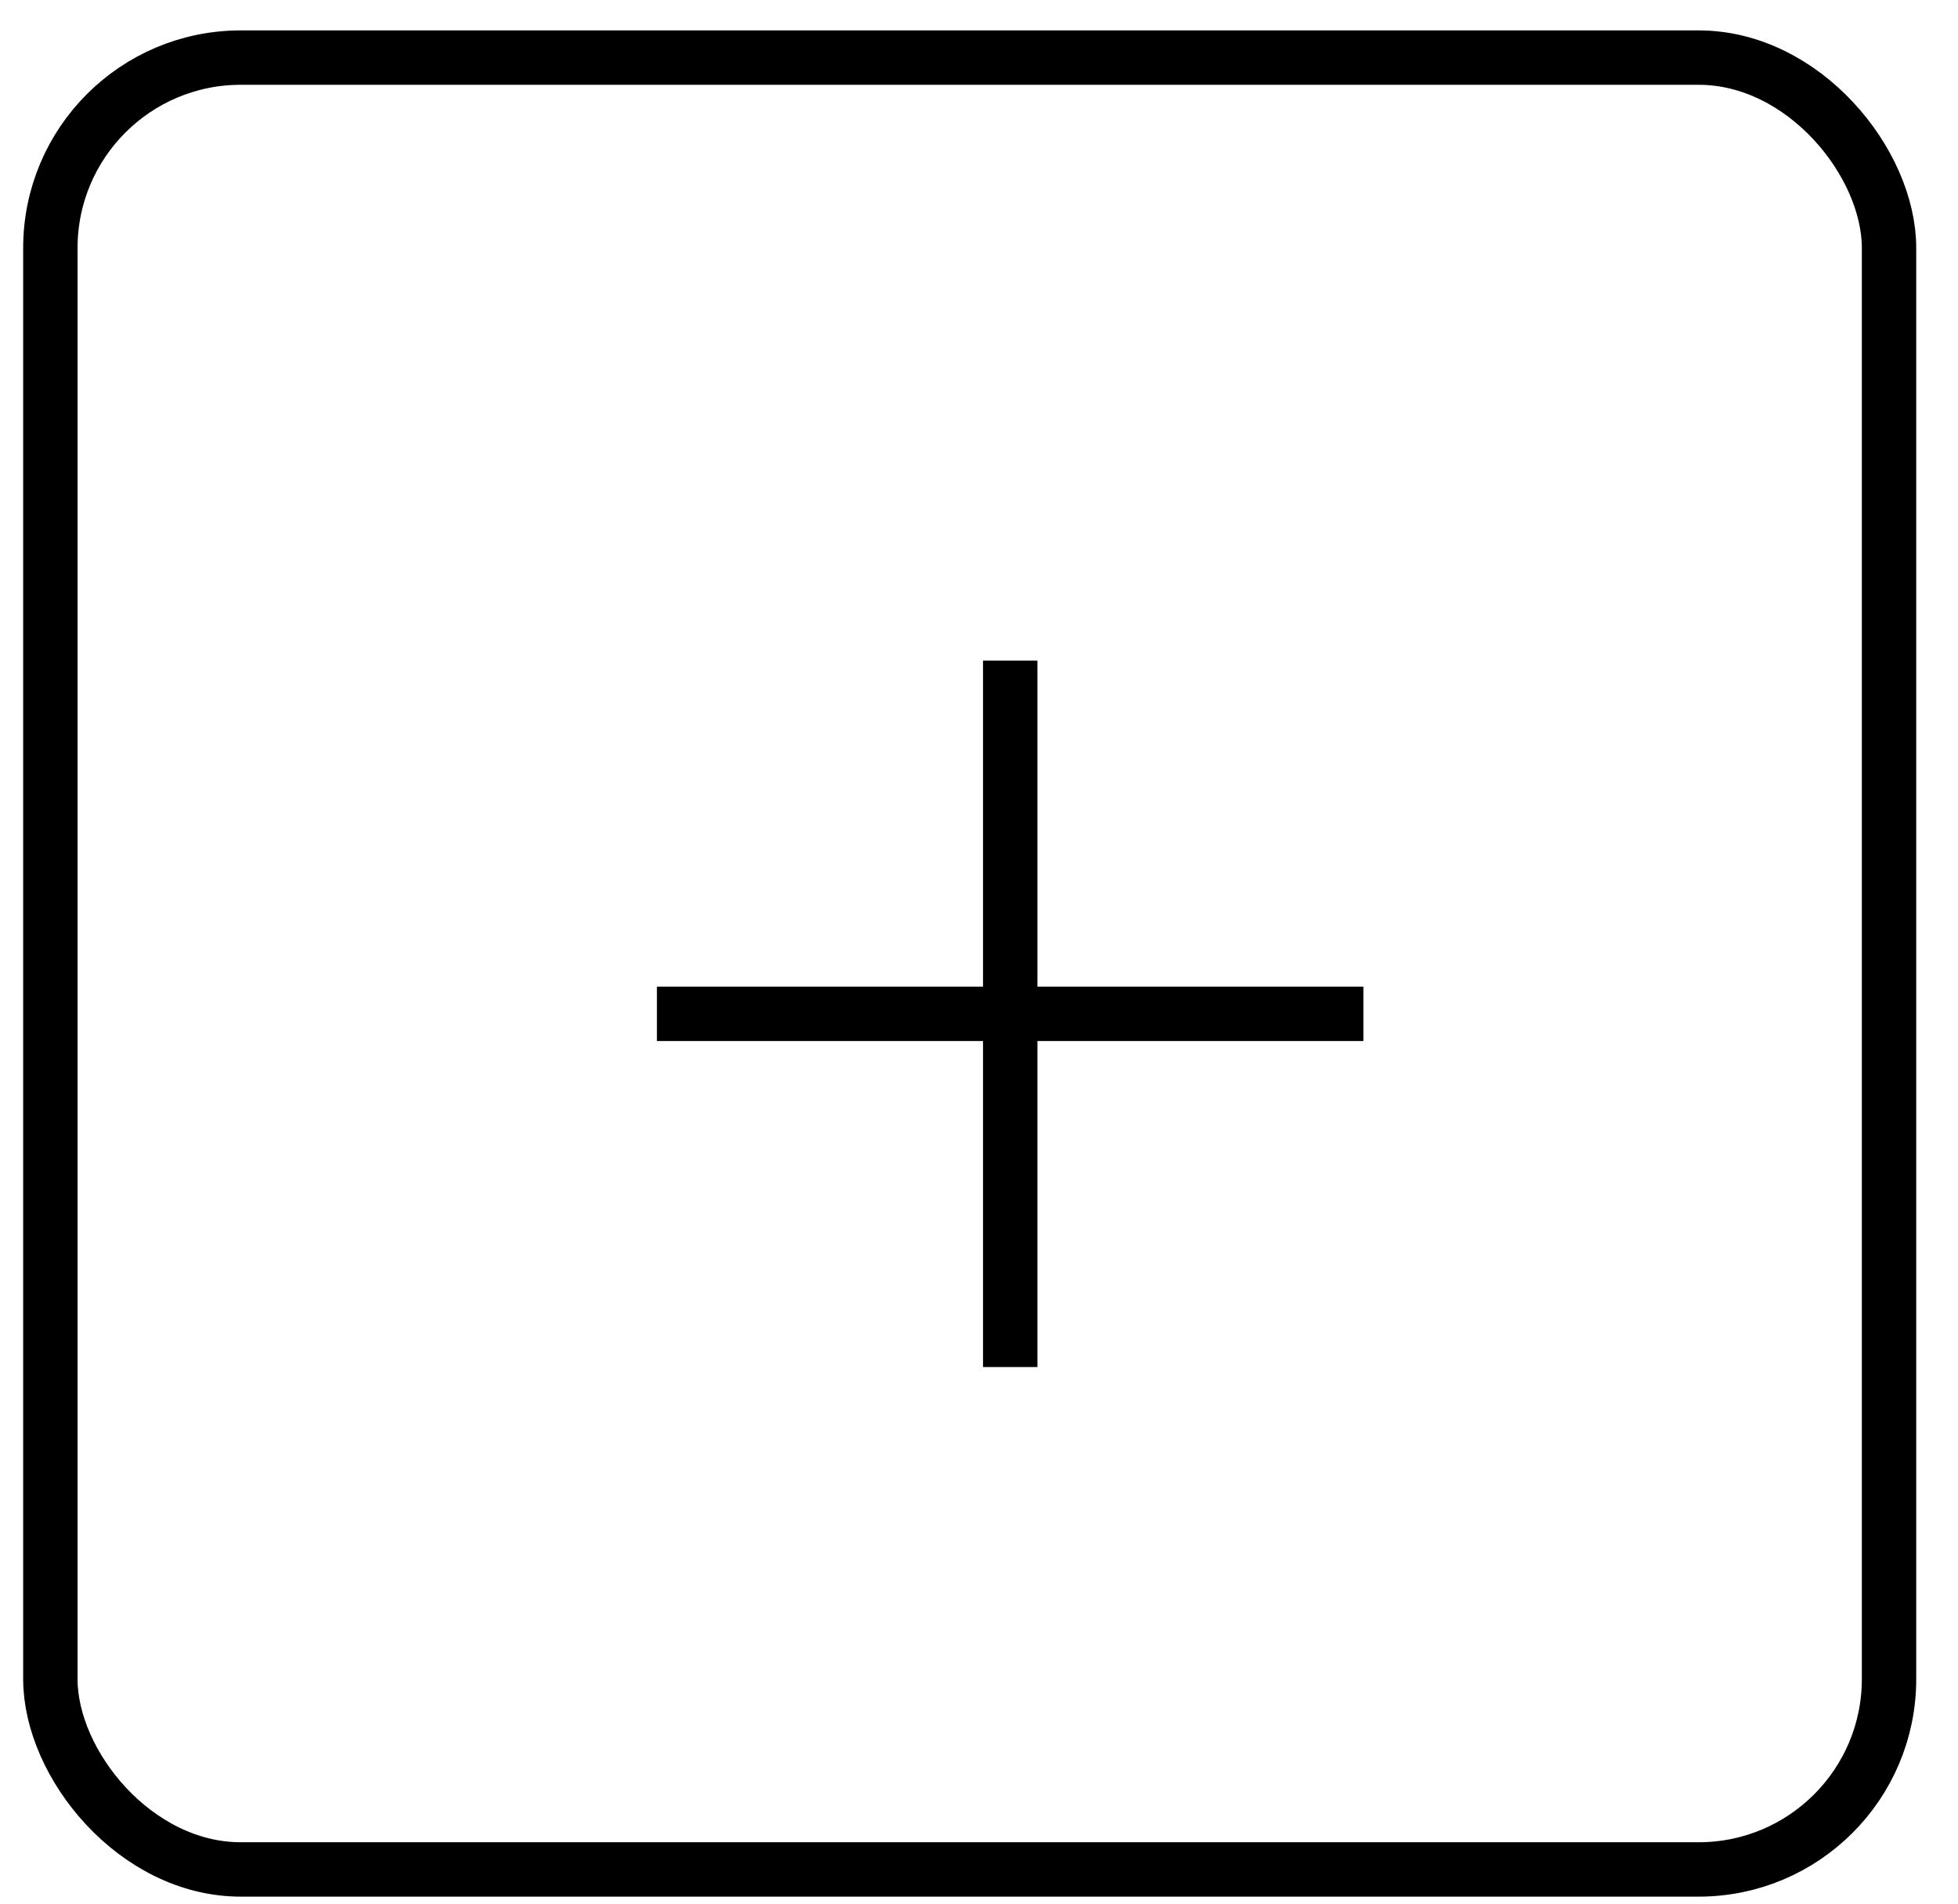 <?xml version="1.0" encoding="UTF-8"?> <svg xmlns="http://www.w3.org/2000/svg" width="36" height="35" viewBox="0 0 36 35" fill="none"><rect x="0.926" y="1.059" width="33.806" height="33.312" rx="3.5" stroke="black"></rect><path d="M18.574 12.146V25.134" stroke="black"></path><path d="M12.078 18.64L25.067 18.64" stroke="black"></path></svg> 